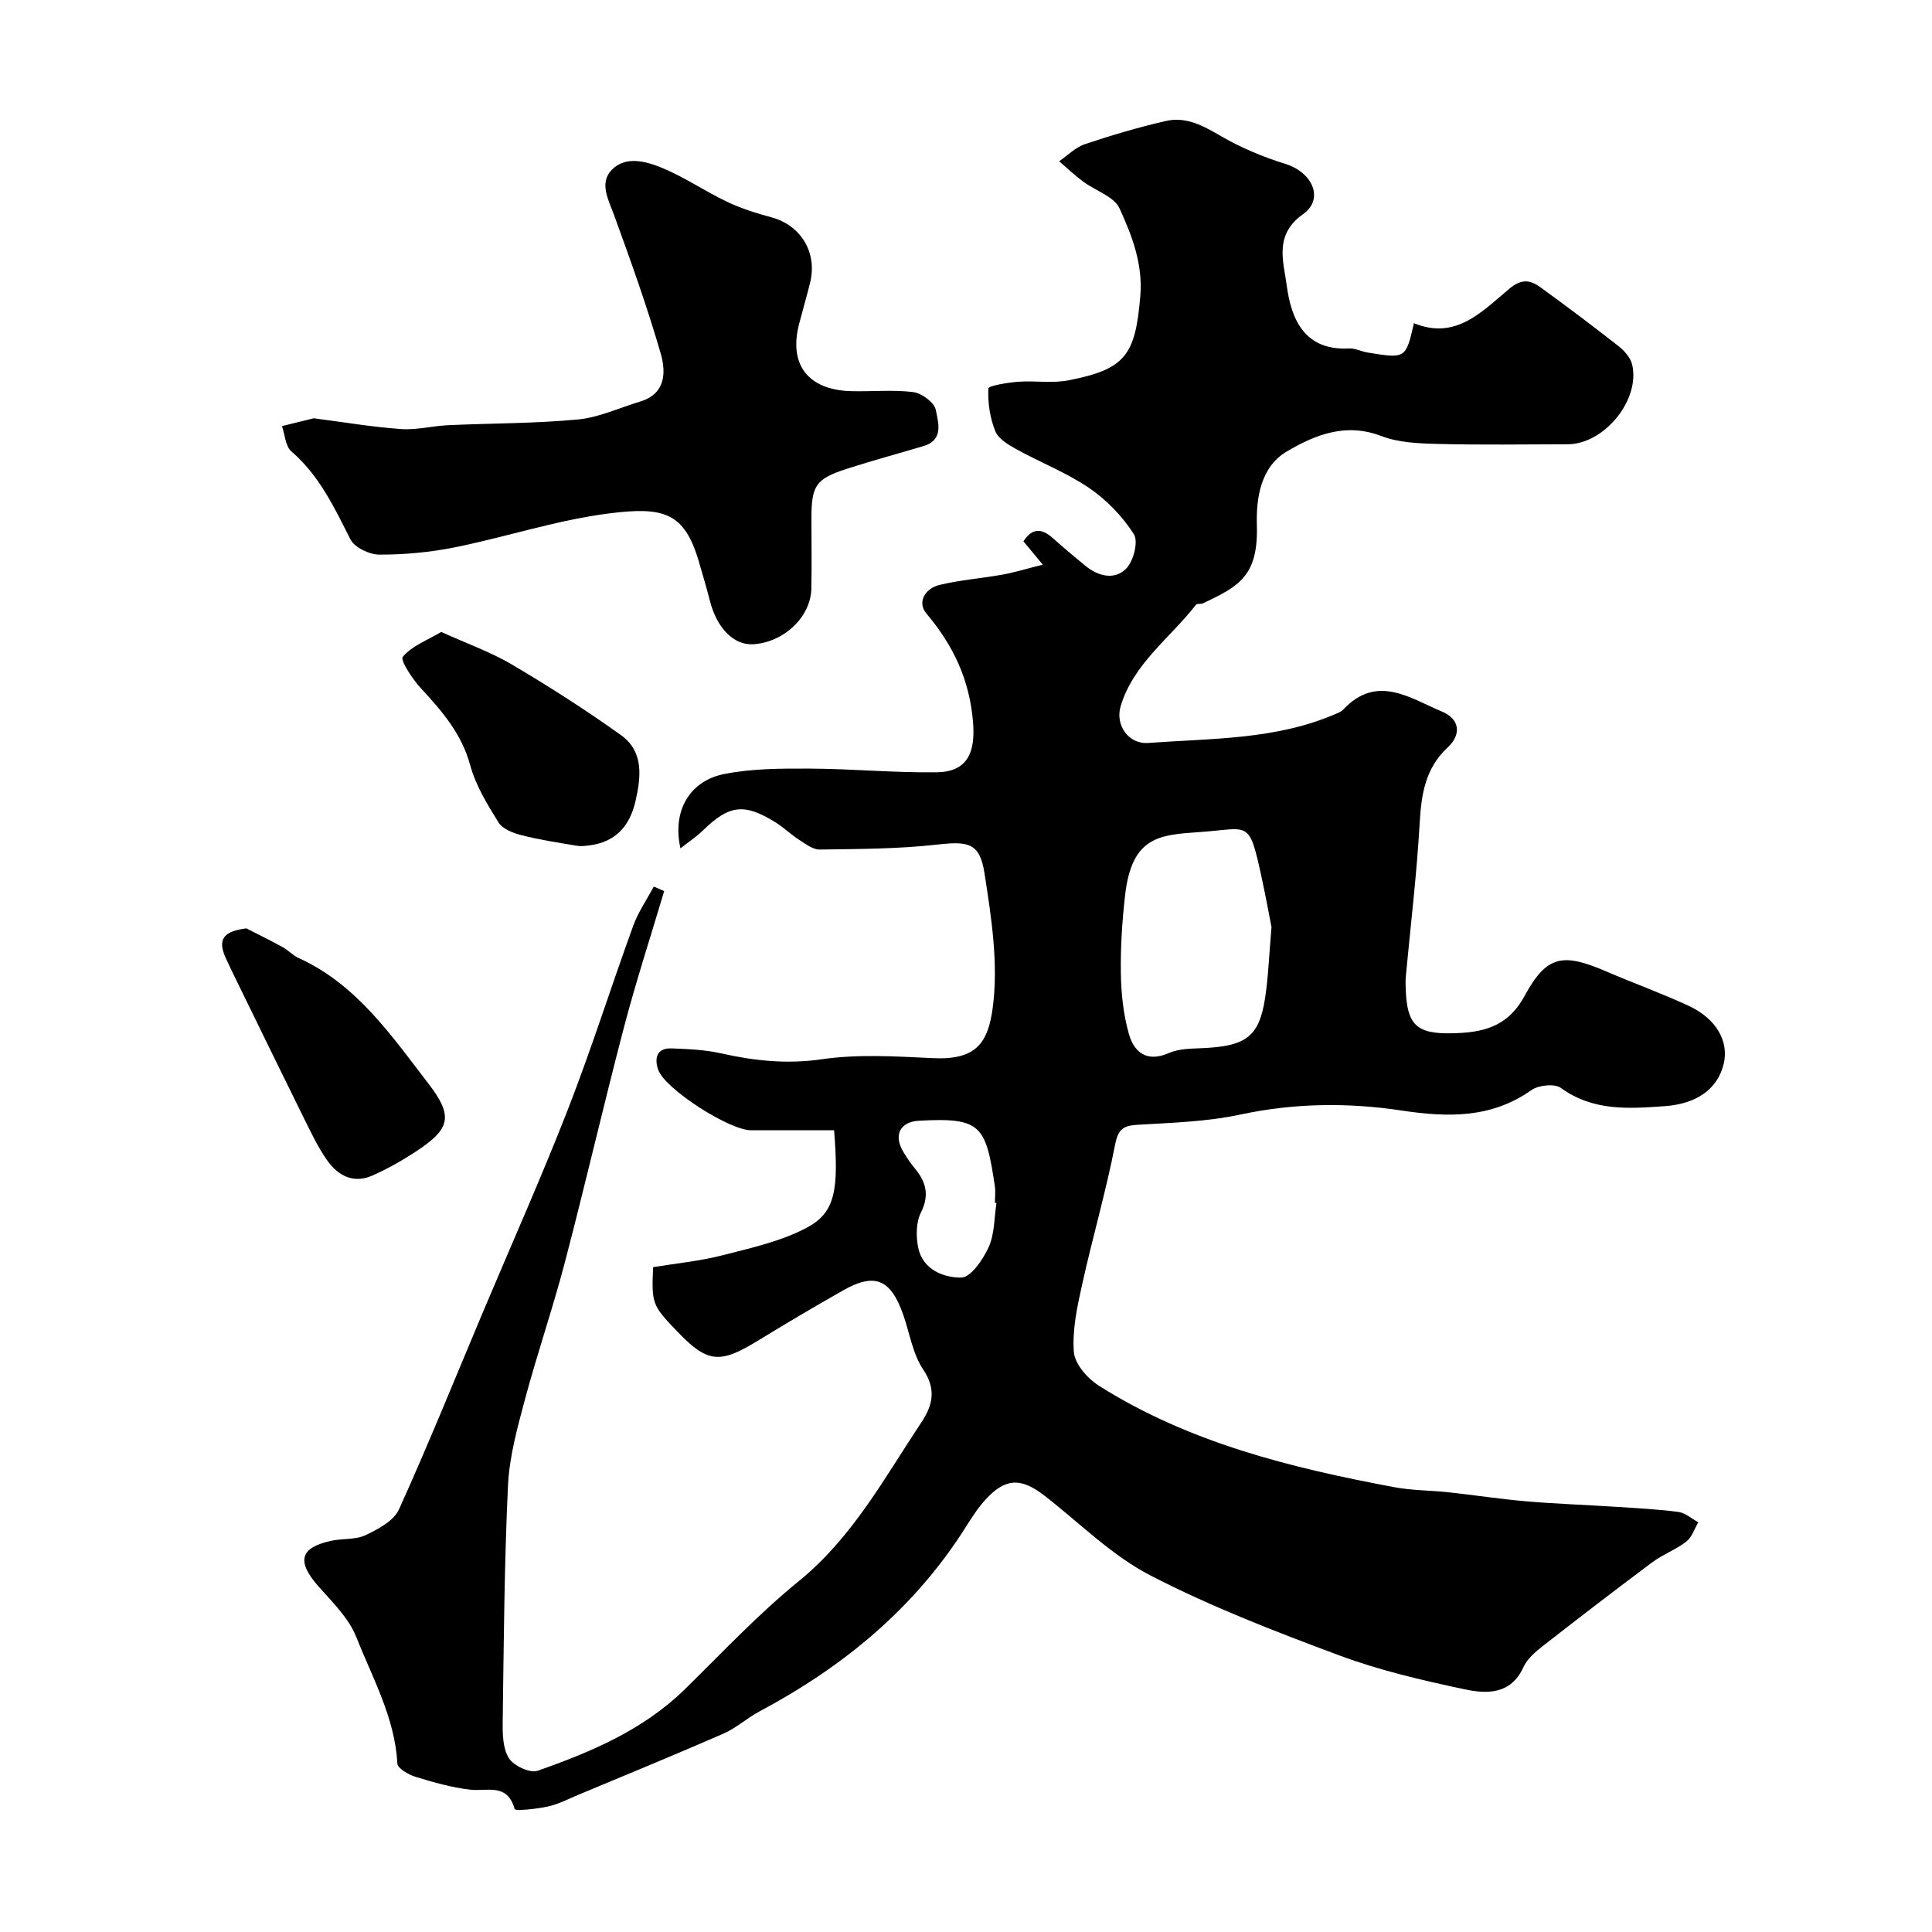 <svg enable-background="new 0 0 400 400" viewBox="0 0 400 400" xmlns="http://www.w3.org/2000/svg"><g fill="#010000"><path d="m135.22 262.35c4.75-.78 9.59-1.24 14.25-2.43 5.94-1.52 12.13-2.88 17.48-5.69 5.97-3.14 6.74-7.74 5.74-20.22-5.68 0-11.45.01-17.21 0-4.46-.01-17.76-8.49-19.2-12.51-.81-2.28-.41-4.56 2.77-4.44 3.44.13 6.94.28 10.27 1.03 6.93 1.56 13.66 2.26 20.89 1.21 7.53-1.09 15.35-.58 23.02-.22 8.87.42 11.33-3.17 12.3-10.41 1.22-9.09-.27-18.71-1.71-27.93-.99-6.33-3.45-6.59-9.85-5.87-8.02.9-16.16.9-24.25 1.02-1.44.02-2.97-1.19-4.32-2.05-1.65-1.06-3.08-2.47-4.73-3.51-6.58-4.12-9.68-3.72-15.17 1.64-1.32 1.29-2.89 2.31-4.62 3.67-1.73-7.64 1.8-13.95 9.07-15.39 5.76-1.14 11.8-1.15 17.72-1.12 8.77.04 17.54.89 26.3.76 6.29-.09 8-4.05 7.49-10.34-.71-8.79-4.07-15.91-9.65-22.52-2.01-2.37-.23-5.22 2.71-5.93 4.26-1.02 8.69-1.35 13.02-2.13 2.58-.47 5.09-1.25 8.36-2.06-1.8-2.18-2.83-3.42-4.01-4.84 1.82-2.78 3.75-2.73 6.05-.69 2.21 1.97 4.48 3.87 6.76 5.75 2.7 2.22 6.09 3.02 8.48.57 1.51-1.54 2.54-5.6 1.57-7.11-2.35-3.67-5.61-7.07-9.22-9.53-4.67-3.19-10.08-5.28-15.07-8.04-1.69-.93-3.76-2.16-4.4-3.76-1.1-2.74-1.57-5.89-1.43-8.83.03-.57 3.97-1.22 6.14-1.39 3.48-.26 7.08.36 10.46-.3 11.77-2.3 13.84-5.16 14.86-17.49.55-6.6-1.73-12.49-4.3-18.1-1.14-2.48-5.01-3.67-7.55-5.56-1.73-1.29-3.31-2.79-4.95-4.2 1.76-1.21 3.37-2.89 5.32-3.54 5.51-1.85 11.1-3.5 16.76-4.8 4.25-.98 7.83 1.04 11.51 3.18 4.14 2.41 8.7 4.29 13.29 5.72 5.56 1.73 8.06 7.25 3.6 10.4-6.08 4.29-4 9.91-3.37 14.72.91 6.97 3.66 13.58 12.92 13.07 1.24-.07 2.51.63 3.79.84 7.94 1.3 7.94 1.28 9.63-6.07 8.7 3.59 14.16-2.48 19.8-7.17 2.59-2.16 4.39-1.72 6.48-.2 5.42 3.94 10.78 7.96 16.05 12.1 1.22.96 2.51 2.4 2.85 3.84 1.72 7.32-5.79 16.48-13.34 16.5-9 .02-18 .16-26.99-.07-3.9-.1-8.05-.27-11.62-1.64-7.34-2.81-13.69-.25-19.53 3.19-5.43 3.19-6.38 9.62-6.22 15.25.3 10.46-3.56 12.63-11.19 16.21-.43.2-1.2 0-1.42.29-5.35 6.89-12.93 12.17-15.59 20.99-1.16 3.85 1.56 7.93 5.73 7.62 13-.96 26.25-.63 38.6-5.93.6-.26 1.29-.49 1.72-.95 6.99-7.49 13.9-2.36 20.55.42 3.41 1.43 4.17 4.55 1.06 7.44-4.58 4.25-5.41 9.63-5.75 15.57-.6 10.65-1.89 21.26-2.88 31.89-.08.83-.03 1.67-.01 2.5.25 7.37 2.2 9.33 9.56 9.17 6.18-.13 11.46-1.15 15.02-7.69 4.65-8.55 7.97-8.98 17.02-5.08 5.64 2.43 11.44 4.51 17.01 7.1 5.76 2.68 8.37 7.43 7.2 12.1-1.34 5.35-5.86 8.21-12.18 8.66-7.55.54-14.84 1.05-21.52-3.78-1.3-.94-4.62-.58-6.1.46-8.35 5.91-17.44 5.64-26.88 4.22-11.16-1.68-22.23-1.55-33.39.84-6.9 1.48-14.11 1.69-21.2 2.11-2.98.18-4.07.84-4.71 4.12-1.9 9.72-4.68 19.25-6.82 28.93-1.02 4.59-2.07 9.39-1.72 13.99.19 2.49 2.84 5.51 5.2 7 18.68 11.8 39.71 16.98 61.1 20.99 3.69.69 7.52.66 11.27 1.06 5.36.58 10.7 1.41 16.07 1.87 6.08.52 12.18.73 18.27 1.12 4.42.29 8.86.5 13.25 1.08 1.44.19 2.76 1.4 4.13 2.14-.81 1.36-1.32 3.1-2.49 4-2.17 1.68-4.88 2.67-7.08 4.31-7.67 5.72-15.26 11.56-22.8 17.45-1.49 1.17-3.08 2.58-3.84 4.24-2.61 5.72-7.61 5.56-12.2 4.58-8.71-1.86-17.49-3.88-25.82-6.98-13.32-4.96-26.67-10.11-39.26-16.62-8-4.14-14.65-10.88-21.88-16.49-4.89-3.79-8.13-3.66-12.24.85-1.53 1.68-2.78 3.63-4 5.56-10.6 16.84-25.37 28.99-42.75 38.25-2.58 1.37-4.82 3.45-7.48 4.61-9.93 4.34-19.96 8.45-29.96 12.63-2.11.88-4.18 1.97-6.38 2.46-2.33.51-6.76.98-6.89.51-1.54-5.45-5.67-3.59-9.22-4-3.83-.45-7.61-1.52-11.31-2.66-1.45-.45-3.7-1.74-3.75-2.75-.51-9.5-5.14-17.66-8.49-26.16-1.56-3.95-4.97-7.26-7.88-10.56-4.5-5.11-3.84-7.96 2.6-9.38 2.38-.53 5.09-.19 7.2-1.19 2.6-1.23 5.83-2.96 6.9-5.32 6.11-13.49 11.66-27.25 17.41-40.91 5.87-13.93 12.04-27.74 17.53-41.81 4.89-12.55 8.95-25.42 13.55-38.09 1.04-2.86 2.82-5.44 4.27-8.15.72.31 1.43.62 2.15.94-2.78 9.36-5.82 18.66-8.3 28.1-4.25 16.21-8.01 32.55-12.26 48.76-2.51 9.58-5.75 18.97-8.31 28.55-1.55 5.8-3.19 11.75-3.47 17.7-.76 16.24-.87 32.52-1.09 48.79-.04 2.58.01 5.6 1.28 7.62.98 1.57 4.37 3.16 5.94 2.61 11.12-3.9 21.95-8.48 30.6-16.98 7.69-7.56 15.12-15.48 23.46-22.26 11.17-9.09 17.76-21.4 25.46-32.99 2.27-3.42 3.08-6.75.31-10.86-2.19-3.26-2.8-7.57-4.15-11.4-2.58-7.3-5.88-8.68-12.38-4.99-5.96 3.38-11.87 6.87-17.71 10.45-7.96 4.88-10.48 4.61-16.9-2.16-4.93-5.15-5.11-5.58-4.77-13.08zm128.03-70.41c-.49-2.49-1.22-6.48-2.08-10.45-2.6-11.95-2.51-9.94-12.65-9.23-8.31.58-14.16.78-15.57 13.01-.62 5.37-.97 10.81-.89 16.21.06 4.21.52 8.55 1.66 12.58 1.08 3.8 3.7 5.96 8.26 3.97 2-.88 4.44-.92 6.7-1.01 9.22-.37 11.97-2.31 13.22-10.24.68-4.36.83-8.81 1.35-14.84zm-56.94 57.14c-.11-.02-.21-.04-.32-.05 0-1.16.15-2.35-.02-3.48-1.88-12.54-2.82-14.24-15.74-13.51-3.97.22-5.28 3.09-3.16 6.51.68 1.11 1.39 2.22 2.22 3.21 2.38 2.84 3.24 5.58 1.37 9.3-1.02 2.03-1.03 4.95-.55 7.28.95 4.57 5.31 6.2 8.92 6.17 1.97-.02 4.51-3.77 5.68-6.34 1.22-2.72 1.12-6.03 1.6-9.09z"/><path d="m64.95 86.6c6.37.82 12.2 1.82 18.08 2.23 3.23.23 6.51-.65 9.78-.8 8.94-.41 17.91-.34 26.81-1.18 4.38-.41 8.61-2.42 12.91-3.71 5.36-1.61 5.36-6.15 4.26-9.95-2.78-9.64-6.18-19.11-9.61-28.54-1.18-3.25-3.17-6.73-.54-9.47 2.87-2.99 7.15-1.78 10.49-.4 4.65 1.93 8.88 4.85 13.45 7.02 2.91 1.38 6.04 2.36 9.16 3.2 6.07 1.64 9.53 7.29 7.98 13.54-.7 2.84-1.52 5.64-2.26 8.47-2.21 8.41 1.78 13.7 10.66 13.97 4.33.13 8.71-.33 12.97.2 1.75.22 4.35 2.15 4.65 3.67.49 2.53 1.73 6.22-2.5 7.49-5.29 1.59-10.63 3.01-15.88 4.71-6.49 2.1-7.36 3.46-7.36 10.34 0 4.83.08 9.66-.02 14.49-.13 5.82-5.57 11.01-11.89 11.5-4.1.32-7.68-3.28-9.13-9.05-.67-2.68-1.49-5.32-2.25-7.98-2.97-10.31-7.34-11.48-18.62-10.05-10.75 1.36-21.21 4.85-31.88 7.01-5.12 1.04-10.42 1.52-15.64 1.52-2.07 0-5.16-1.47-6.02-3.16-3.34-6.61-6.43-13.21-12.22-18.21-1.24-1.07-1.33-3.46-1.95-5.24 2.31-.58 4.62-1.14 6.57-1.62z"/><path d="m91.35 130.84c5.36 2.43 10.27 4.16 14.67 6.76 7.69 4.55 15.25 9.38 22.52 14.58 4.79 3.42 4.19 8.7 3.01 13.78-1.19 5.11-4.14 8.38-9.53 9.07-.87.11-1.79.22-2.64.07-3.81-.65-7.66-1.22-11.4-2.18-1.74-.44-3.93-1.29-4.78-2.66-2.32-3.73-4.71-7.65-5.85-11.83-1.77-6.51-5.81-11.18-10.17-15.89-1.76-1.9-4.37-5.86-3.79-6.55 1.86-2.25 5.03-3.41 7.96-5.15z"/><path d="m51.01 192.21c2.52 1.29 5.07 2.54 7.55 3.9 1.13.62 2.05 1.68 3.21 2.21 12.06 5.46 19.24 16.05 26.9 25.99 5.3 6.87 4.56 9.45-2.71 14.2-2.83 1.85-5.81 3.53-8.9 4.89-3.85 1.7-7.06.03-9.28-3.1-1.87-2.64-3.29-5.62-4.73-8.53-4.58-9.25-9.09-18.53-13.62-27.8-.92-1.88-1.85-3.76-2.71-5.66-1.85-4.06-.14-5.54 4.29-6.1z"/></g></svg>